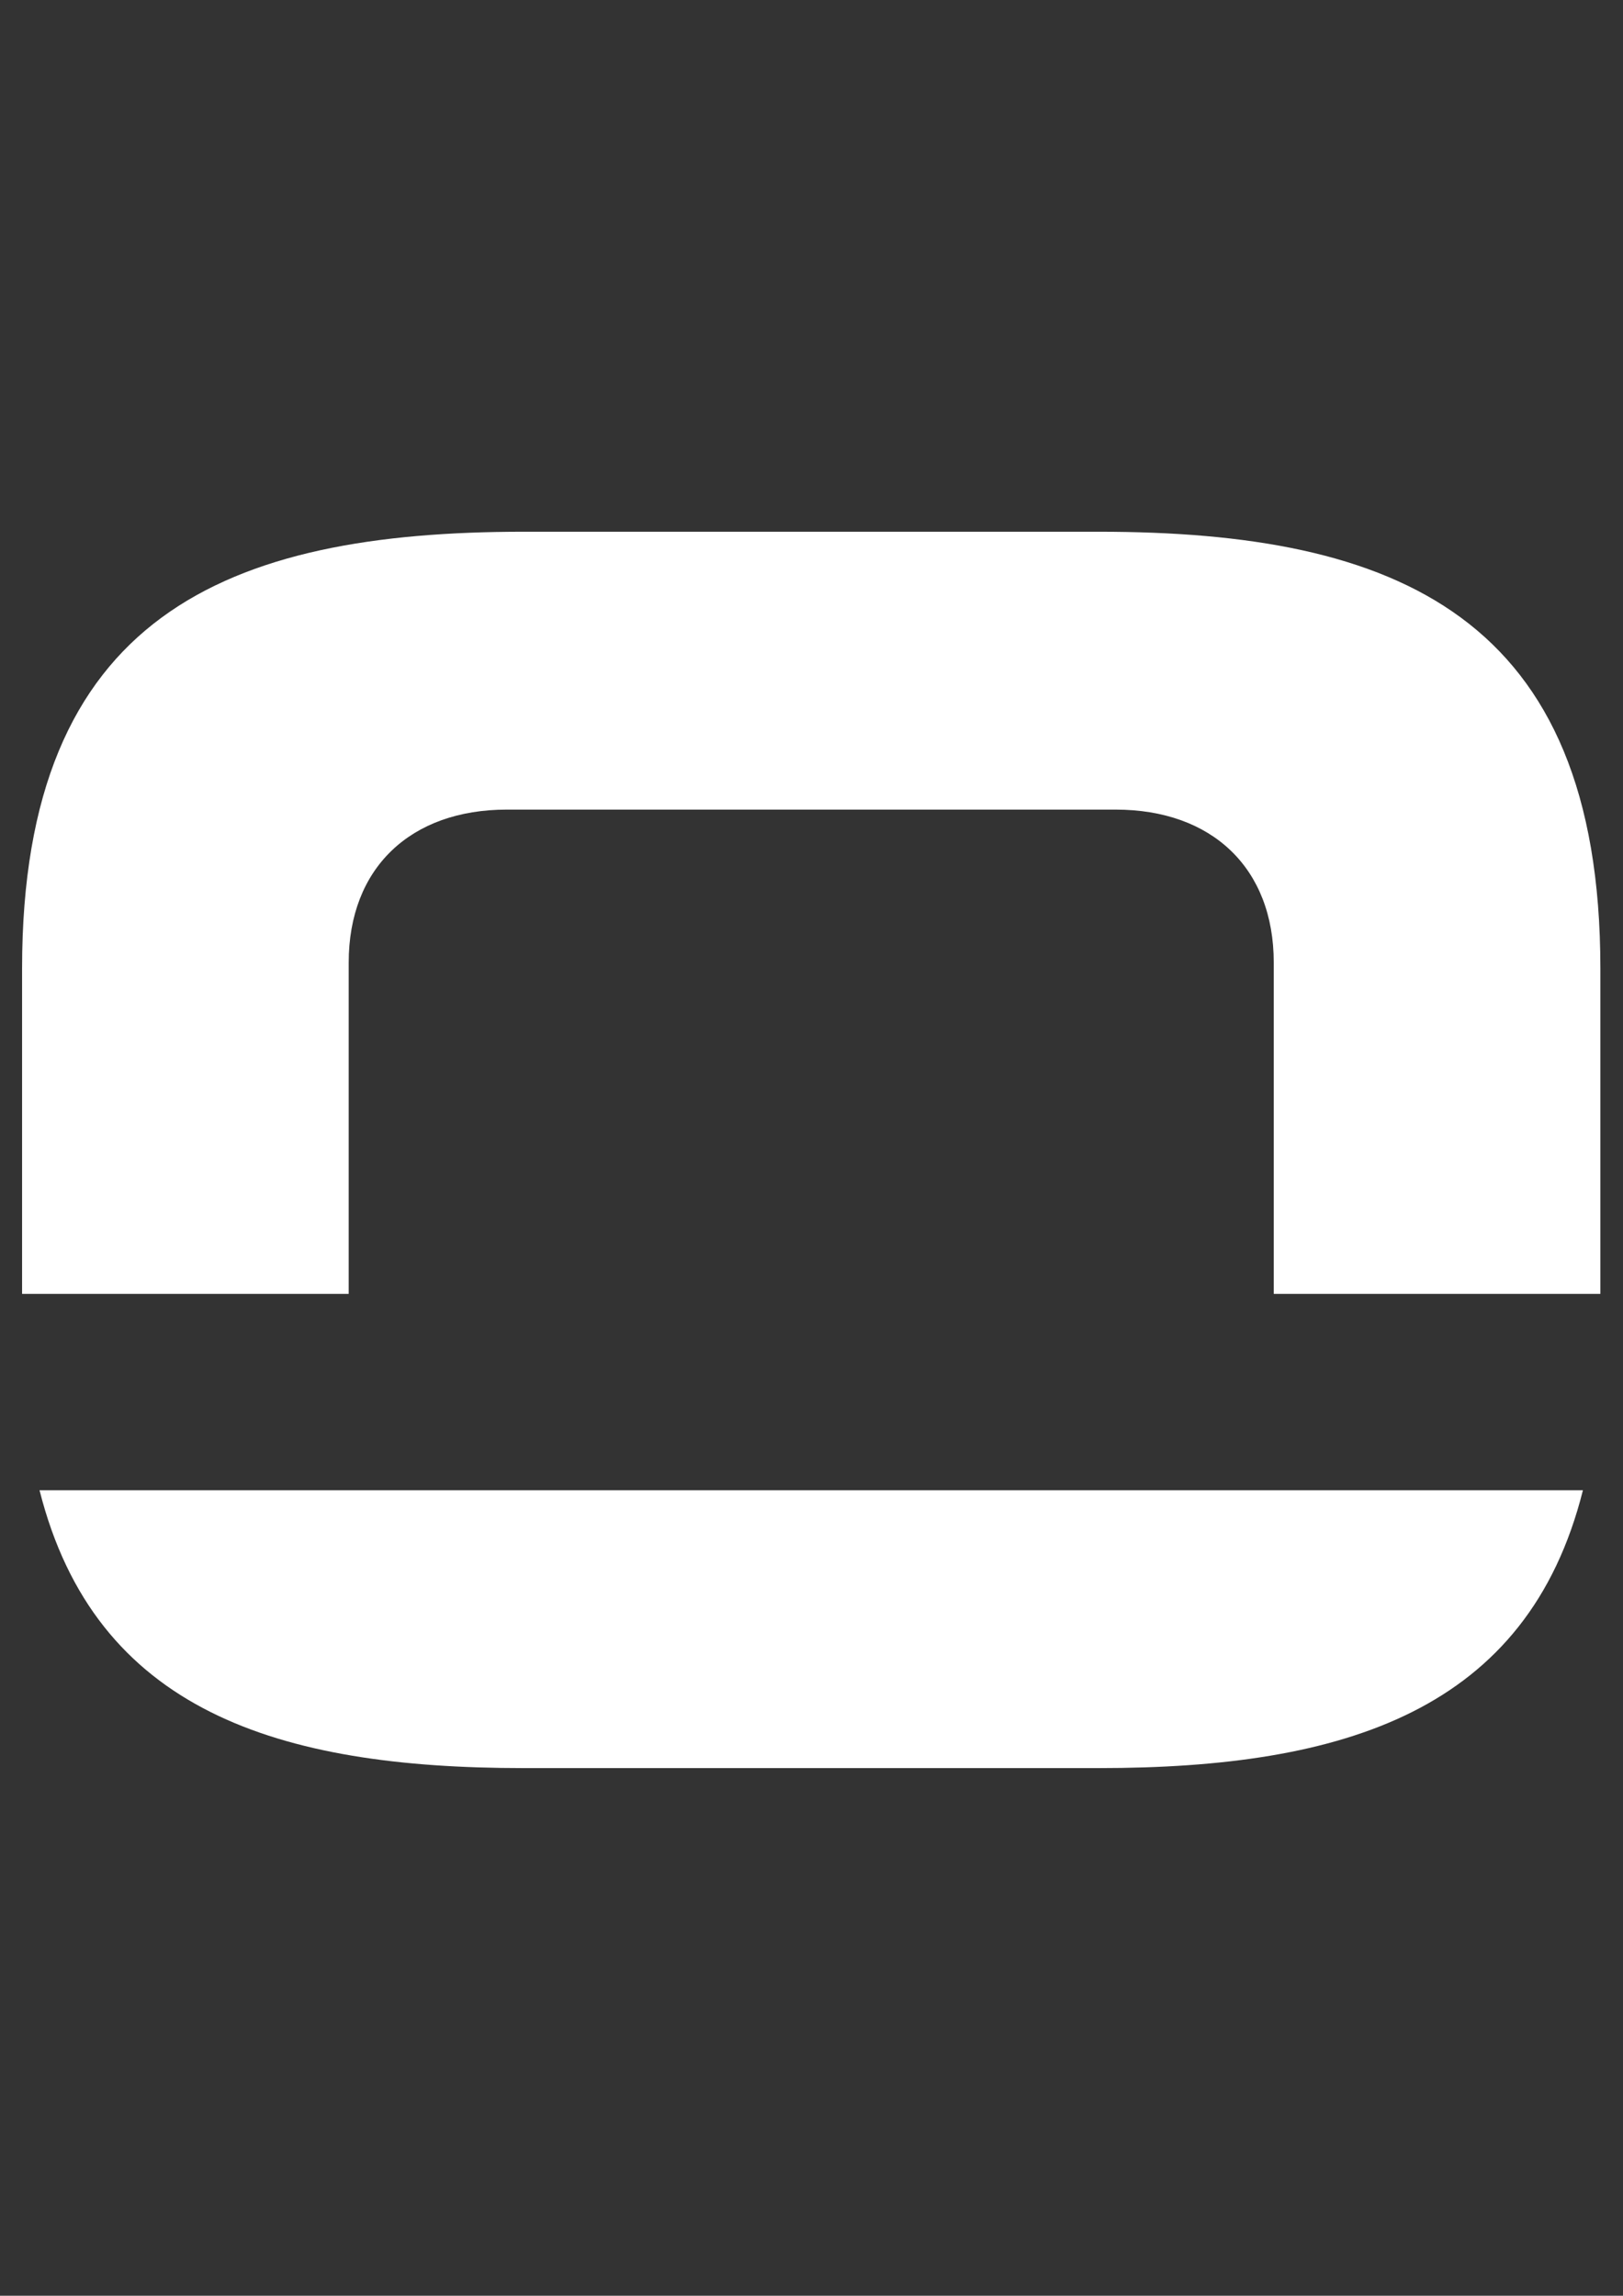 <?xml version="1.0" encoding="UTF-8"?>
<svg id="Ebene_1" data-name="Ebene 1" xmlns="http://www.w3.org/2000/svg" version="1.1" viewBox="0 0 595.3 841.9">
  <rect x="0" y="0" width="595.3" height="841.9" fill="#333333" stroke="none"/>
  <defs>
    <style>
      .cls-1 {
        fill: #fff;
        stroke-width: 0px;
      }
    </style>
  </defs>
  <path class="cls-1" d="M580.6,546.5c-20.3,80.9-87.4,101.9-177.6,101.9h-210.9c-90.2,0-157.2-21-177.6-101.9h566.1Z"/>
  <path class="cls-1" d="M587,474.5h-119.8v-121.5c0-34.7-22.7-56.1-58-56.1h-223.3c-35.3,0-58,21.4-58,56.1v121.5H8.1v-119.4c0-129.5,75.1-160.1,184-160.1h210.9c108.9,0,184,30.6,184,160.1v119.4h0Z"/>
</svg>